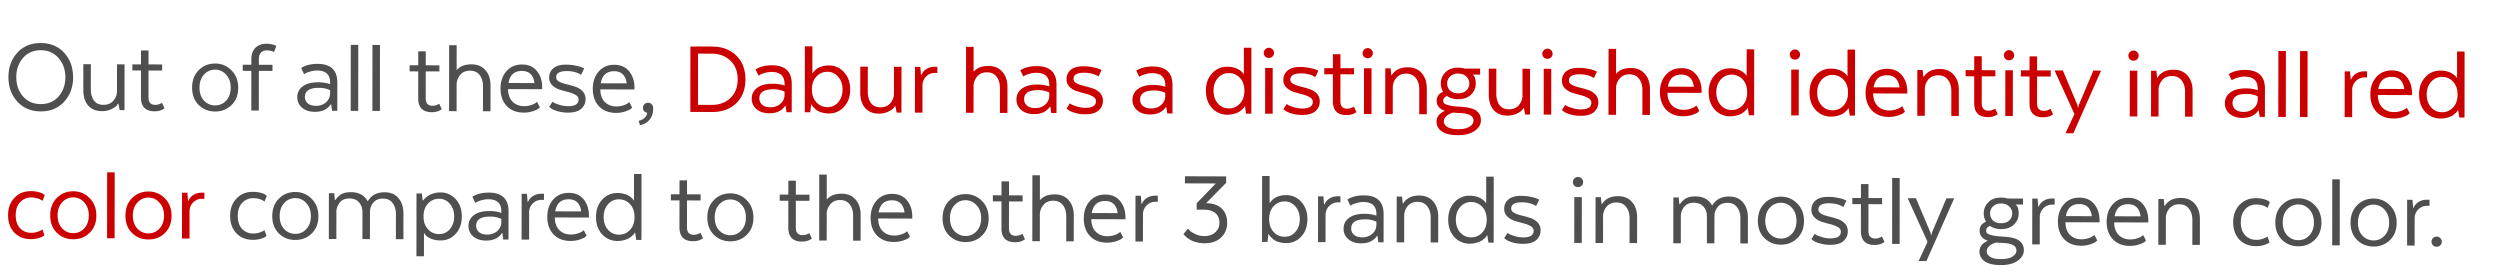 <svg xmlns="http://www.w3.org/2000/svg" width="234" height="26" fill="none"><path fill="#4F4F4F" d="M3.808 10.426c-.898-.003-1.626-.308-2.183-.915C1.068 8.897.79 8.134.79 7.223c0-.919.277-1.68.828-2.284.559-.61 1.29-.914 2.196-.911.911.003 1.642.308 2.193.915.557.607.835 1.373.834 2.299 0 .911-.28 1.672-.84 2.283-.55.604-1.282.904-2.194.901zm0-.684c.695.003 1.253-.237 1.675-.719.422-.481.634-1.076.635-1.784 0-.714-.21-1.313-.631-1.798-.422-.49-.98-.738-1.673-.74-.687-.002-1.242.241-1.664.73-.416.481-.624 1.08-.625 1.794 0 .707.206 1.303.62 1.788.422.484.976.727 1.664.73zm7.85-3.72-.005 4.286-.449-.001-.122-.613h-.03a1.485 1.485 0 0 1-.194.254c-.082.082-.245.18-.49.295a2.038 2.038 0 0 1-.838.16c-.55-.001-.979-.18-1.285-.534-.299-.362-.448-.842-.447-1.44l.002-2.42.704.003-.002 2.337c0 .435.098.79.295 1.062.197.266.49.4.877.401.401.001.711-.124.929-.375.218-.257.334-.536.348-.835l.002-2.582.705.002zm.733.002.806.003.001-1.306.704.002v1.306l1.275.004v.572L13.9 6.6l-.002 2.52c0 .463.21.695.632.696a1.102 1.102 0 0 0 .541-.141l.092-.05.234.51c-.245.19-.555.284-.929.283-.85-.003-1.275-.44-1.274-1.31l.002-2.51-.806-.003v-.572zm9.275.56c.421.424.632.968.631 1.635 0 .667-.209 1.204-.624 1.61-.416.407-.93.61-1.542.608-.612-.002-1.125-.208-1.54-.617-.408-.41-.611-.948-.61-1.614 0-.674.205-1.218.613-1.631.416-.42.93-.63 1.542-.628a2.068 2.068 0 0 1 1.53.637zm-2.575 2.83c.286.3.633.45 1.04.452a1.35 1.35 0 0 0 1.032-.446c.286-.305.43-.71.43-1.213 0-.504-.142-.909-.427-1.216a1.33 1.33 0 0 0-1.03-.473 1.355 1.355 0 0 0-1.042.466c-.28.306-.42.71-.42 1.214 0 .503.139.908.417 1.215zm6.413-2.777-1.275-.004-.004 3.715-.704-.002.004-3.715-.806-.002v-.572l.806.003v-.531c.001-.442.128-.792.38-1.05.258-.258.612-.386 1.061-.384a2.162 2.162 0 0 1 .806.155l.092.051-.215.571a1.446 1.446 0 0 0-.673-.155c-.232 0-.415.07-.552.213-.129.135-.194.332-.194.59v.542l1.275.004v.571zm6.07 1.091-.004 2.643-.49-.001-.08-.593h-.052c-.313.462-.803.692-1.47.69-.51-.002-.915-.133-1.214-.392a1.254 1.254 0 0 1-.438-.981c0-.422.171-.758.512-1.009.34-.257.823-.385 1.45-.383.407.001.778.06 1.111.177v-.153c.001-.748-.406-1.124-1.223-1.127-.204 0-.408.03-.612.09a2.291 2.291 0 0 0-.45.162l-.153.092-.274-.583c.415-.257.928-.385 1.54-.383 1.232.004 1.847.588 1.846 1.751zm-.676 1.018V8.44a2.42 2.42 0 0 0-1.05-.217c-.87-.003-1.307.281-1.307.853a.76.76 0 0 0 .264.592c.184.158.44.237.766.238.38 0 .697-.11.95-.334.251-.23.377-.506.377-.826zm1.927 1.63.006-6.175.704.002-.006 6.174-.704-.002zm2.03.006.007-6.175.704.003-.006 6.174-.704-.002zm3.485-4.276.806.003.002-1.306.704.002-.002 1.306 1.276.004v.572l-1.276-.004-.003 2.52c0 .463.21.695.632.696a1.098 1.098 0 0 0 .541-.141l.092-.05.234.51c-.245.19-.554.284-.929.283-.85-.002-1.275-.44-1.274-1.31l.003-2.51-.806-.003v-.572zm3.693 4.298.006-6.174.705.002-.003 2.307h.03c.3-.346.757-.518 1.369-.516.55.001.983.183 1.295.545.32.361.48.838.478 1.43l-.002 2.418-.704-.002.002-2.326c0-.436-.104-.79-.315-1.063-.21-.273-.51-.41-.898-.41-.394-.002-.7.13-.919.394a1.4 1.4 0 0 0-.337.836l-.003 2.561-.704-.002zm8.234-.872.265.511a4.337 4.337 0 0 1-.153.143c-.068.054-.235.128-.5.223a2.665 2.665 0 0 1-.868.13c-.66-.002-1.187-.208-1.581-.618-.388-.416-.58-.96-.58-1.634 0-.66.185-1.2.553-1.621.367-.42.854-.63 1.46-.628.598.002 1.06.204 1.387.606.333.403.499.913.498 1.532v.174l-3.194-.01c.006.51.149.905.427 1.185.279.273.636.41 1.071.412.232 0 .45-.033.654-.1.204-.068.347-.135.428-.203l.133-.102zM48.852 6.64c-.708-.003-1.127.374-1.257 1.129l2.43.007c-.102-.755-.493-1.134-1.173-1.136zm2.548 3.365.317-.489c.04.035.102.076.183.123.082.042.248.103.5.186.259.075.517.114.776.114.653.002.98-.207.98-.63 0-.176-.095-.32-.285-.429a2.743 2.743 0 0 0-.694-.267 20.73 20.73 0 0 1-.806-.227 1.787 1.787 0 0 1-.683-.41.971.971 0 0 1-.285-.716c0-.36.133-.653.399-.876.265-.224.66-.335 1.184-.333.32 0 .619.032.898.094.285.056.49.114.612.176l.183.082-.286.601c-.354-.232-.802-.35-1.347-.351-.66-.002-.99.194-.99.589 0 .163.095.296.285.399.19.102.418.185.684.247.272.062.54.137.806.227.272.082.503.222.693.42.19.191.285.44.285.746 0 .368-.137.67-.41.907-.265.237-.68.355-1.245.353a3.383 3.383 0 0 1-.979-.135c-.292-.09-.493-.179-.602-.268l-.173-.133zm7.503-.445.265.51a4.227 4.227 0 0 1-.154.143c-.068.054-.234.129-.5.223a2.664 2.664 0 0 1-.867.13c-.66-.002-1.187-.208-1.582-.617-.387-.417-.58-.962-.58-1.635.001-.66.185-1.2.553-1.62.368-.422.855-.631 1.46-.63.599.003 1.061.205 1.387.607.333.403.5.914.499 1.533v.173l-3.194-.01c.006.51.148.905.427 1.185.279.273.636.41 1.071.412.231 0 .45-.033.653-.1.204-.067.347-.135.43-.203l.132-.101zm-1.416-2.893c-.707-.002-1.126.374-1.256 1.129l2.429.007c-.101-.755-.492-1.134-1.173-1.136zm2.292 4.64c.231-.053.418-.148.561-.284a.709.709 0 0 0 .236-.468.46.46 0 0 1-.398-.46.472.472 0 0 1 .48-.478.44.44 0 0 1 .337.143.44.44 0 0 1 .143.337v.082c-.001.408-.114.748-.338 1.02-.218.27-.518.443-.899.517l-.122-.409zM23.661 22.448c-.632-.002-1.146-.207-1.54-.617-.387-.416-.58-.958-.58-1.624 0-.667.198-1.207.593-1.621.396-.42.906-.63 1.532-.628.286 0 .537.032.755.094.218.062.364.127.439.195l.112.093-.215.53c-.272-.212-.622-.319-1.05-.32a1.361 1.361 0 0 0-1.042.446c-.273.291-.41.696-.41 1.213 0 .524.135.929.407 1.216.272.286.619.43 1.04.431.191.001.375-.026.552-.08.177-.053.306-.107.388-.162l.112-.07.194.53a1.192 1.192 0 0 1-.123.102c-.055.041-.194.098-.419.173a2.53 2.53 0 0 1-.745.1zm5.51-3.84c.42.423.631.968.63 1.635 0 .667-.208 1.204-.624 1.61-.415.407-.929.61-1.541.608-.613-.002-1.126-.208-1.54-.617-.408-.41-.612-.948-.611-1.615 0-.673.205-1.217.614-1.63.415-.421.93-.63 1.541-.628a2.068 2.068 0 0 1 1.53.637zm-2.575 2.829c.285.3.632.451 1.04.452a1.35 1.35 0 0 0 1.032-.445c.285-.306.429-.71.43-1.213 0-.504-.143-.91-.428-1.216a1.33 1.33 0 0 0-1.03-.473 1.355 1.355 0 0 0-1.042.466c-.279.306-.419.71-.42 1.213 0 .504.14.909.418 1.216zm4.183.932.004-4.286.5.001.06.633h.052c.177-.258.375-.444.592-.56.218-.114.507-.171.868-.17.714.002 1.228.276 1.54.821h.051c.327-.543.848-.813 1.562-.811.551.002.98.183 1.285.545.313.361.47.838.468 1.43l-.002 2.419-.704-.002.002-2.337c0-.436-.104-.787-.315-1.052-.204-.273-.5-.41-.887-.412-.395 0-.698.124-.91.375-.203.244-.31.523-.316.836l-.003 2.582-.704-.002.003-2.51c0-.382-.109-.692-.326-.93-.21-.24-.51-.36-.898-.36-.388-.002-.684.12-.888.364a1.428 1.428 0 0 0-.327.815l-.003 2.613-.704-.002zm8.935-.544h-.031l-.002 2.164-.704-.002.006-5.878.5.001.08.633h.072c.014-.02.03-.047.051-.081a1.976 1.976 0 0 1 .47-.386c.116-.068.269-.129.46-.183.19-.054.394-.08.612-.08a1.863 1.863 0 0 1 1.428.628c.38.416.57.957.57 1.624-.001.66-.192 1.2-.573 1.62-.382.415-.852.62-1.41.619a2.359 2.359 0 0 1-.918-.166c-.251-.117-.418-.233-.5-.349l-.111-.164zm.35-2.774c-.28.298-.42.7-.42 1.203 0 .503.138.905.417 1.205.279.3.622.451 1.03.452a1.27 1.27 0 0 0 1.01-.456c.273-.312.41-.71.41-1.192 0-.483-.135-.878-.407-1.185a1.27 1.27 0 0 0-1.01-.473 1.35 1.35 0 0 0-1.03.446zm7.534.728-.002 2.643-.49-.002-.081-.592h-.051c-.314.462-.804.691-1.47.69-.51-.002-.915-.133-1.214-.392a1.254 1.254 0 0 1-.438-.981c0-.422.17-.758.511-1.01.34-.257.824-.384 1.45-.382.408.001.779.06 1.112.177v-.153c0-.749-.407-1.124-1.223-1.127-.205 0-.409.03-.613.09a2.292 2.292 0 0 0-.45.162l-.152.091-.275-.582c.415-.257.929-.385 1.541-.383 1.231.004 1.847.587 1.845 1.75zm-.674 1.018v-.306a2.42 2.42 0 0 0-1.05-.218c-.872-.002-1.307.282-1.308.853 0 .239.088.436.265.593.183.157.438.236.765.237.381.002.697-.11.95-.334.251-.23.377-.505.378-.825zm3.992-2.661v.572l-.235-.001a1.115 1.115 0 0 0-.817.344 1.146 1.146 0 0 0-.338.846l-.002 2.531-.704-.002.004-4.286.5.001.06.756h.041a1.15 1.15 0 0 1 .48-.56 1.45 1.45 0 0 1 .766-.202l.245.001zm3.726 3.41.265.511a4.227 4.227 0 0 1-.153.143c-.068.054-.235.128-.5.223-.26.087-.548.13-.868.13-.66-.003-1.187-.208-1.581-.618-.388-.416-.581-.961-.58-1.634 0-.66.185-1.2.553-1.621.367-.421.854-.63 1.46-.628.598.001 1.06.204 1.387.606.333.402.499.913.498 1.532v.174l-3.194-.01c.006.51.149.905.427 1.185.279.273.636.41 1.071.412.232 0 .45-.033.654-.1.204-.068.347-.136.428-.203l.133-.102zm-1.415-2.892c-.708-.003-1.127.374-1.257 1.128l2.429.008c-.101-.755-.492-1.134-1.172-1.136zm6.082.09h.03l.003-2.46.704.003-.006 6.174-.49-.001-.101-.684h-.03a.92.92 0 0 0-.052.091c-.02.034-.078.095-.174.183a1.661 1.661 0 0 1-.296.234 1.774 1.774 0 0 1-.46.182c-.197.06-.407.09-.632.09a1.906 1.906 0 0 1-1.449-.627c-.38-.416-.57-.958-.57-1.624.001-.66.192-1.197.574-1.61.381-.422.858-.63 1.43-.63.217.002.418.026.601.074.184.049.33.107.439.175.109.062.2.127.275.195a.65.65 0 0 1 .153.164l.051.071zm-.34 2.775c.28-.298.42-.7.42-1.203 0-.503-.139-.905-.417-1.205a1.367 1.367 0 0 0-1.04-.453 1.294 1.294 0 0 0-1.022.466c-.272.306-.408.7-.409 1.183 0 .483.135.881.407 1.195.272.307.612.461 1.02.463.415.001.762-.148 1.041-.446zm3.825-3.335.806.002.002-1.306.704.002-.002 1.307 1.276.004v.571l-1.276-.004-.003 2.52c0 .463.21.695.632.697a1.1 1.1 0 0 0 .541-.141l.092-.051.234.51c-.245.19-.554.285-.929.283-.85-.002-1.275-.439-1.274-1.31l.003-2.51-.806-.003v-.571zm7.095.553c.422.423.632.968.631 1.635 0 .666-.209 1.203-.624 1.61-.415.407-.93.61-1.542.608-.612-.002-1.125-.208-1.54-.618-.408-.41-.611-.947-.61-1.614 0-.674.205-1.217.614-1.63.415-.421.929-.63 1.541-.629a2.068 2.068 0 0 1 1.53.638zm-2.574 2.829c.285.3.632.45 1.04.452a1.35 1.35 0 0 0 1.031-.446c.286-.305.43-.71.43-1.213 0-.503-.142-.908-.427-1.216a1.33 1.33 0 0 0-1.03-.472 1.355 1.355 0 0 0-1.042.466c-.28.305-.419.71-.42 1.213 0 .503.139.909.418 1.216zm5.667-3.35.806.002.002-1.306.704.003-.002 1.306 1.276.004v.571l-1.276-.004-.003 2.52c0 .463.21.695.632.697a1.105 1.105 0 0 0 .541-.141l.092-.051.234.51c-.245.19-.555.285-.929.284-.85-.003-1.275-.44-1.274-1.31l.002-2.511-.806-.002v-.572zm3.693 4.298.006-6.174.704.002-.002 2.306h.03c.3-.346.756-.518 1.369-.516.55.002.983.184 1.295.545.32.362.479.839.478 1.43l-.002 2.42-.704-.003.002-2.327c0-.435-.105-.79-.315-1.062-.21-.273-.51-.41-.898-.411-.394-.002-.7.13-.919.395a1.4 1.4 0 0 0-.337.836l-.003 2.561-.704-.002zm8.234-.872.265.51a4.315 4.315 0 0 1-.153.143c-.068.054-.235.129-.5.223-.26.088-.548.131-.868.13-.66-.002-1.187-.208-1.581-.617-.388-.416-.581-.961-.58-1.635 0-.66.185-1.2.552-1.62.368-.421.855-.63 1.46-.629.6.002 1.061.204 1.388.607.333.402.499.913.498 1.532v.173l-3.194-.01c.006.51.148.906.427 1.186.279.273.636.41 1.071.411.232 0 .45-.032.653-.1.205-.067.348-.135.43-.203l.132-.101zm-1.415-2.893c-.708-.002-1.127.374-1.257 1.13l2.429.007c-.101-.756-.492-1.135-1.172-1.137zm8.415.058c.422.423.632.968.631 1.634 0 .667-.209 1.204-.624 1.61-.415.408-.93.61-1.541.608-.613-.002-1.126-.207-1.54-.617-.409-.41-.612-.948-.611-1.614 0-.674.205-1.218.614-1.631.415-.42.929-.63 1.541-.628a2.068 2.068 0 0 1 1.53.637zm-2.574 2.828c.285.3.632.451 1.04.453a1.35 1.35 0 0 0 1.031-.446c.286-.305.43-.71.43-1.213 0-.504-.142-.909-.427-1.216a1.33 1.33 0 0 0-1.03-.473 1.355 1.355 0 0 0-1.042.467c-.28.305-.419.71-.42 1.213 0 .503.139.908.418 1.215zm3.597-3.356.806.003.001-1.307.704.003-.001 1.306 1.276.004-.001.571-1.276-.004-.002 2.521c0 .463.21.695.632.696a1.097 1.097 0 0 0 .541-.141l.091-.051.235.511c-.245.19-.555.284-.93.283-.85-.003-1.274-.44-1.273-1.31l.002-2.51-.806-.003v-.572zm3.692 4.298.007-6.174.704.002-.002 2.306h.03c.3-.345.756-.518 1.368-.516.551.002.983.184 1.296.545.319.362.478.839.478 1.43l-.003 2.42-.704-.003.003-2.327c0-.435-.105-.79-.316-1.062-.21-.273-.51-.41-.897-.411-.395-.001-.701.13-.92.395a1.401 1.401 0 0 0-.337.836l-.002 2.561-.705-.002zm8.235-.872.264.511a4.368 4.368 0 0 1-.153.142c-.068.055-.235.129-.5.223a2.67 2.67 0 0 1-.868.13c-.66-.002-1.187-.208-1.581-.617-.387-.416-.58-.961-.58-1.635.001-.66.185-1.2.553-1.62.368-.421.854-.63 1.46-.629.599.002 1.061.204 1.387.607.333.402.499.913.499 1.532v.174l-3.195-.01c.007.51.149.905.428 1.185.278.273.635.41 1.071.411.231.001.449-.032.653-.1.204-.067.347-.135.429-.203l.133-.101zm-1.416-2.893c-.707-.002-1.126.374-1.256 1.13l2.429.007c-.102-.756-.493-1.135-1.173-1.137zm4.93-.494-.001.571h-.234a1.11 1.11 0 0 0-.817.344 1.148 1.148 0 0 0-.338.846l-.002 2.53-.704-.002.004-4.286.5.002.06.755h.041c.103-.244.263-.43.481-.56.224-.135.479-.202.765-.201h.245zm4.308 1.31-.673-.003v-.602l1.788-1.851-2.888-.01.001-.663 3.857.012-.001.602-1.869 1.903c.633.009 1.119.177 1.459.504.34.328.509.774.509 1.339-.001.551-.192 1.01-.573 1.376-.382.36-.902.538-1.562.536a2.837 2.837 0 0 1-.725-.095 2.338 2.338 0 0 1-.561-.205 5.153 5.153 0 0 1-.377-.257 1.675 1.675 0 0 1-.224-.225l-.072-.082.429-.519c.041.055.099.123.174.205.075.075.241.177.499.308.259.13.538.195.837.196.435.002.783-.117 1.041-.354.259-.237.389-.533.389-.886 0-.395-.125-.698-.377-.91-.244-.212-.605-.318-1.081-.32zm5.445 3.017.007-6.174.704.002-.003 2.53.031.001a.422.422 0 0 1 .041-.082c.02-.034.071-.091.153-.172a1.25 1.25 0 0 1 .276-.224c.102-.068.248-.129.439-.183.19-.053.398-.08.622-.08a1.828 1.828 0 0 1 1.408.638c.381.416.57.954.57 1.614-.001.667-.192 1.207-.573 1.621-.382.414-.858.62-1.43.618-.231 0-.449-.032-.653-.094a1.525 1.525 0 0 1-.469-.206 3.597 3.597 0 0 1-.285-.256 1.255 1.255 0 0 1-.174-.204l-.04-.092h-.031l-.082.744-.511-.001zm1.085-3.344c-.279.299-.419.7-.419 1.203-.001.503.138.905.417 1.205.279.3.622.451 1.03.453.408.001.745-.151 1.011-.456.272-.312.409-.71.409-1.193.001-.483-.135-.878-.407-1.185a1.269 1.269 0 0 0-1.009-.473 1.352 1.352 0 0 0-1.032.446zm6.251-.93v.572h-.235a1.116 1.116 0 0 0-.817.344 1.147 1.147 0 0 0-.337.846l-.003 2.53-.704-.002.004-4.286.5.002.061.755h.041c.102-.244.262-.43.48-.56.225-.135.48-.202.765-.201h.245zm4.043 1.667-.003 2.643-.49-.002-.081-.592h-.051c-.313.462-.804.691-1.47.69-.51-.002-.915-.133-1.214-.392a1.253 1.253 0 0 1-.438-.981c0-.422.171-.759.511-1.01.341-.257.824-.384 1.45-.382.408.001.779.06 1.112.177v-.153c.001-.749-.407-1.124-1.223-1.127-.204 0-.409.03-.613.09a2.296 2.296 0 0 0-.449.162l-.153.091-.275-.582c.415-.258.929-.385 1.541-.383 1.232.004 1.847.587 1.846 1.75zm-.675 1.018v-.306a2.416 2.416 0 0 0-1.051-.218c-.87-.002-1.306.282-1.307.853 0 .238.088.436.265.593.184.157.439.236.765.237.381.002.698-.11.95-.334a1.08 1.08 0 0 0 .378-.825zm1.896 1.629.004-4.286.5.001.061.633h.051c.307-.489.807-.732 1.501-.73.551.002.983.184 1.295.545.32.362.479.838.478 1.43l-.002 2.419-.704-.002.002-2.337c.001-.429-.108-.78-.325-1.052-.211-.273-.51-.41-.898-.411-.394-.002-.701.127-.919.384a1.402 1.402 0 0 0-.337.836l-.003 2.572-.704-.002zm8.349-3.688h.031l.002-2.46.704.002-.006 6.174-.49-.001-.101-.684h-.031a.777.777 0 0 0-.051.091c-.02.034-.078.095-.174.184a1.639 1.639 0 0 1-.296.233 1.775 1.775 0 0 1-.459.183c-.198.06-.409.09-.633.09a1.908 1.908 0 0 1-1.449-.628c-.38-.416-.57-.957-.569-1.624 0-.66.191-1.197.573-1.61a1.84 1.84 0 0 1 1.429-.629c.218 0 .419.025.602.073.184.049.33.107.439.175.109.062.2.127.275.195a.644.644 0 0 1 .153.164l.051.072zm-.34 2.774c.28-.298.419-.7.42-1.203.001-.503-.139-.905-.417-1.205a1.37 1.37 0 0 0-1.041-.453 1.295 1.295 0 0 0-1.021.467c-.272.305-.408.7-.409 1.182-.001.483.135.882.407 1.195.272.307.612.462 1.02.463a1.36 1.36 0 0 0 1.041-.446zm2.055.517.317-.489c.041.034.102.075.184.123.081.041.248.103.5.185.258.076.516.114.775.115.653.002.98-.208.98-.63.001-.176-.095-.32-.285-.429a2.735 2.735 0 0 0-.694-.268 20.885 20.885 0 0 1-.806-.227 1.785 1.785 0 0 1-.683-.41.973.973 0 0 1-.285-.715c0-.36.133-.653.399-.877.266-.223.66-.334 1.184-.333.32.001.619.033.898.095.286.055.49.114.612.175l.184.083-.287.6c-.353-.232-.802-.349-1.346-.35-.66-.002-.99.194-.991.588 0 .164.095.297.286.4.19.102.418.184.683.246.272.063.541.138.806.227.272.083.503.223.694.421.19.191.285.44.284.746 0 .367-.136.67-.409.907-.265.237-.68.355-1.245.353a3.387 3.387 0 0 1-.98-.136c-.292-.089-.493-.178-.601-.267l-.174-.133zm7.249-4.906a.456.456 0 0 1-.337.131.492.492 0 0 1-.347-.133.481.481 0 0 1-.132-.337.44.44 0 0 1 .143-.337.462.462 0 0 1 .337-.142c.129 0 .242.049.337.144a.441.441 0 0 1 .142.338.46.46 0 0 1-.143.336zm-.689 5.355.004-4.286.704.002-.004 4.287-.704-.003zm1.99.007.004-4.287.5.002.061.633h.051c.307-.489.807-.732 1.501-.73.551.002.983.184 1.295.545.32.362.479.838.479 1.43l-.003 2.419-.704-.002.002-2.337c.001-.429-.108-.78-.325-1.053-.211-.272-.51-.41-.898-.41-.394-.002-.701.127-.919.384a1.401 1.401 0 0 0-.337.836l-.003 2.572-.704-.002zm7.28.023.005-4.287.5.002.06.633h.051c.177-.258.375-.444.593-.56.218-.114.507-.171.867-.17.715.002 1.228.276 1.54.821h.052c.327-.543.847-.813 1.562-.811.551.002.979.183 1.285.545.313.361.469.838.468 1.43l-.003 2.419-.704-.003.003-2.337c0-.435-.105-.786-.316-1.052-.203-.272-.499-.41-.887-.41-.395-.002-.697.123-.909.374-.204.244-.31.523-.317.836l-.003 2.582-.704-.003.003-2.51c0-.38-.108-.69-.326-.93-.21-.238-.51-.358-.897-.36-.388 0-.684.12-.889.365a1.434 1.434 0 0 0-.327.815l-.003 2.613-.704-.002zm11.602-3.72c.421.424.632.969.631 1.636-.001.666-.209 1.203-.624 1.61-.416.407-.93.61-1.542.608-.612-.003-1.126-.208-1.54-.618-.408-.41-.612-.947-.611-1.614.001-.674.206-1.217.614-1.63.416-.421.929-.63 1.542-.629a2.07 2.07 0 0 1 1.53.638zm-2.575 2.83c.286.3.632.45 1.041.452a1.35 1.35 0 0 0 1.031-.446c.286-.305.429-.71.43-1.213 0-.503-.142-.909-.428-1.216a1.33 1.33 0 0 0-1.03-.472 1.354 1.354 0 0 0-1.041.466c-.279.305-.419.71-.42 1.213 0 .503.139.909.417 1.216zm3.898.502.317-.489c.04.034.102.075.183.123.082.041.248.103.5.185.259.076.517.114.776.115.653.002.979-.208.98-.63 0-.177-.095-.32-.285-.43a2.754 2.754 0 0 0-.694-.267 20.885 20.885 0 0 1-.806-.227 1.786 1.786 0 0 1-.683-.41.966.966 0 0 1-.285-.715c0-.36.133-.653.399-.877.265-.223.66-.334 1.184-.333a4.2 4.2 0 0 1 .898.095c.285.055.489.114.612.175l.183.083-.286.6c-.354-.232-.802-.349-1.347-.35-.66-.003-.99.194-.99.588 0 .164.095.297.285.4.191.102.418.184.684.246.272.062.54.138.806.227.272.083.503.223.693.421.19.191.285.44.285.746 0 .367-.137.67-.409.907-.266.237-.681.355-1.245.353a3.382 3.382 0 0 1-.98-.136c-.292-.09-.493-.178-.602-.267l-.173-.133zm3.833-3.846.806.003.001-1.306.704.002-.001 1.306 1.275.004v.572l-1.276-.004-.002 2.52c-.001.463.21.695.632.696a1.107 1.107 0 0 0 .541-.141l.092-.05.234.51c-.245.19-.555.284-.929.283-.851-.003-1.275-.44-1.274-1.31l.002-2.51-.806-.003.001-.572zm3.723 4.298.006-6.174.705.003-.007 6.174-.704-.003zm5.811-4.267-2.598 5.87-.735-.003.839-1.793-1.864-4.088.776.002 1.344 3.178c.047.143.071.239.071.286h.041a.97.97 0 0 1 .061-.285l1.34-3.17.725.003zm6.442.581-.674-.002v.03c.177.117.265.396.265.838-.001.381-.147.718-.44 1.01-.293.284-.698.426-1.215.424-.401-.001-.745-.1-1.03-.3-.239.095-.358.238-.358.428 0 .11.03.198.092.266.068.061.221.123.459.185.244.062.588.104 1.03.126.714.036 1.218.16 1.51.372.292.212.438.512.438.9 0 .387-.195.717-.583.988-.388.27-.912.405-1.572.403-.673-.002-1.177-.12-1.51-.352-.326-.232-.489-.54-.489-.92.001-.442.263-.778.787-1.008-.517-.172-.775-.485-.774-.941 0-.395.201-.673.603-.835a1.448 1.448 0 0 1-.214-.776 1.43 1.43 0 0 1 .43-1.05c.286-.292.681-.437 1.184-.435.225 0 .429.028.612.083l1.449.005v.561zm-1.871 3.597a13.504 13.504 0 0 1-.664-.043c-.571.188-.857.466-.858.834 0 .204.109.374.326.511.225.137.554.206.99.207.476.002.837-.075 1.082-.23.252-.15.378-.34.378-.571 0-.442-.418-.678-1.254-.708zm-.191-3.695c-.312-.001-.561.09-.745.273a.867.867 0 0 0-.276.652c0 .266.091.487.275.665.183.17.432.256.745.257.326.001.581-.083.765-.253a.868.868 0 0 0 .287-.662.86.86 0 0 0-.285-.654c-.184-.184-.439-.277-.766-.278zm5.02-.464v.572l-.235-.001a1.116 1.116 0 0 0-.817.344 1.143 1.143 0 0 0-.337.846l-.003 2.531-.704-.002.004-4.286.5.001.061.756h.041a1.14 1.14 0 0 1 .48-.56c.224-.135.48-.203.765-.202l.245.001zm3.726 3.41.265.511a4.272 4.272 0 0 1-.153.143c-.068.054-.235.128-.5.223a2.67 2.67 0 0 1-.868.13c-.66-.003-1.187-.208-1.581-.618-.388-.416-.581-.96-.58-1.634.001-.66.185-1.2.553-1.621.367-.42.854-.63 1.46-.628.598.002 1.061.204 1.387.606.333.403.499.913.498 1.532v.174l-3.194-.01c.006.51.149.905.427 1.185.279.273.636.41 1.071.412.232 0 .449-.033.654-.1.204-.068.347-.135.428-.203l.133-.102zm-1.415-2.892c-.708-.003-1.127.374-1.257 1.129l2.429.007c-.101-.755-.492-1.134-1.172-1.136zm5.977 2.907.265.51a4.272 4.272 0 0 1-.153.143c-.068.054-.235.129-.501.223a2.655 2.655 0 0 1-.867.13c-.66-.002-1.187-.208-1.581-.617-.388-.417-.581-.961-.58-1.635 0-.66.185-1.2.553-1.62.367-.421.854-.63 1.46-.629.598.002 1.061.204 1.387.606.333.403.499.914.498 1.533v.173l-3.194-.01c.006.51.149.906.427 1.185.279.273.636.41 1.071.412.232 0 .449-.033.654-.1.204-.067.347-.135.428-.203l.133-.101zm-1.415-2.893c-.708-.002-1.127.374-1.257 1.129l2.429.008c-.101-.756-.492-1.135-1.172-1.137zm2.833 3.795.005-4.286.5.002.06.633h.051c.307-.49.807-.733 1.501-.73.551.001.983.183 1.296.545.319.361.478.838.478 1.43l-.003 2.418-.704-.002.002-2.337c.001-.428-.108-.78-.325-1.052-.211-.273-.51-.41-.898-.41-.394-.002-.701.126-.918.384a1.397 1.397 0 0 0-.338.836l-.003 2.571-.704-.002zm9.127.131c-.632-.002-1.146-.208-1.54-.617-.387-.416-.581-.958-.58-1.625.001-.666.199-1.206.594-1.62.395-.42.905-.63 1.531-.628.286 0 .537.032.755.094.218.062.364.127.439.195l.112.093-.215.53c-.272-.212-.622-.319-1.051-.32a1.36 1.36 0 0 0-1.041.446c-.273.291-.409.696-.41 1.213 0 .524.135.929.407 1.215.272.287.619.431 1.041.432.19 0 .374-.026.551-.08.177-.053.306-.107.388-.162l.112-.07.194.53a1.337 1.337 0 0 1-.123.102c-.055.04-.194.098-.419.172-.217.068-.466.1-.745.1zm5.51-3.84c.421.423.631.968.631 1.635-.001.667-.209 1.203-.625 1.61-.415.407-.929.61-1.541.608-.613-.002-1.126-.208-1.541-.617-.407-.41-.611-.948-.61-1.615.001-.673.205-1.217.614-1.63.415-.421.929-.63 1.541-.629a2.07 2.07 0 0 1 1.531.638zm-2.575 2.829c.285.3.632.45 1.04.452.409.001.752-.147 1.032-.446.286-.305.429-.71.429-1.213.001-.503-.142-.908-.427-1.215a1.33 1.33 0 0 0-1.03-.473 1.356 1.356 0 0 0-1.042.466c-.279.305-.419.71-.419 1.213-.001.504.138.909.417 1.216zm4.213.932.007-6.174.704.002-.006 6.174-.705-.002zm5.403-3.739c.421.423.631.968.631 1.635-.001.667-.209 1.204-.625 1.61-.415.407-.929.61-1.541.608-.613-.002-1.126-.208-1.541-.617-.407-.41-.611-.948-.61-1.615.001-.673.205-1.217.614-1.63.415-.421.929-.63 1.541-.628a2.07 2.07 0 0 1 1.531.637zm-2.575 2.83c.285.3.632.45 1.04.451a1.35 1.35 0 0 0 1.032-.445c.286-.306.429-.71.429-1.213.001-.504-.141-.91-.427-1.216a1.33 1.33 0 0 0-1.03-.473 1.357 1.357 0 0 0-1.042.466c-.279.306-.419.71-.419 1.213-.001.504.138.91.417 1.216zm6.279-3.359v.572l-.235-.001a1.116 1.116 0 0 0-.817.344 1.143 1.143 0 0 0-.337.846l-.003 2.531-.704-.002.004-4.286.5.001.061.756h.041a1.14 1.14 0 0 1 .48-.56c.224-.135.48-.203.765-.202l.245.001zm1.007 4.269a.457.457 0 0 1-.337.132.493.493 0 0 1-.347-.134.477.477 0 0 1-.132-.337.47.47 0 0 1 .48-.478c.136 0 .248.048.336.143a.442.442 0 0 1 .143.338.46.46 0 0 1-.143.336z"/><path fill="#CB0000" d="M68.917 5.203c.57.553.855 1.295.855 2.227-.002.932-.288 1.677-.86 2.233-.572.549-1.324.822-2.256.82l-2.041-.007.006-6.123 2.041.006c.932.003 1.684.284 2.255.844zm-2.296-.18-1.286-.005-.005 4.797 1.286.004c.707.002 1.29-.21 1.745-.638.457-.434.685-1.018.686-1.753 0-.735-.227-1.317-.682-1.747-.455-.437-1.037-.657-1.744-.659zm7.487 2.84-.002 2.643-.49-.002-.081-.592h-.051c-.314.461-.804.691-1.47.69-.51-.002-.915-.133-1.215-.393a1.254 1.254 0 0 1-.437-.98c0-.422.17-.759.511-1.01.34-.257.824-.384 1.45-.383.408.002.779.06 1.112.177V7.86c0-.748-.407-1.123-1.224-1.126-.204 0-.408.03-.612.09a2.291 2.291 0 0 0-.45.162l-.152.091-.275-.582c.415-.258.929-.385 1.541-.383 1.231.004 1.847.587 1.845 1.75zm-.674 1.018v-.306a2.42 2.42 0 0 0-1.05-.218c-.872-.003-1.307.282-1.308.853 0 .238.088.436.265.593.183.157.438.236.765.237.38.001.697-.11.95-.334.251-.23.377-.505.378-.825zm1.896 1.628.006-6.174.704.003-.002 2.53h.03a.441.441 0 0 1 .041-.08 1.16 1.16 0 0 1 .153-.174c.082-.088.174-.163.276-.224.102-.067.249-.128.44-.182.19-.054.397-.08.622-.08a1.827 1.827 0 0 1 1.407.638c.38.416.57.954.57 1.614 0 .667-.192 1.207-.573 1.62-.382.415-.858.62-1.43.619a2.268 2.268 0 0 1-.652-.094 1.52 1.52 0 0 1-.47-.206 3.739 3.739 0 0 1-.285-.256 1.26 1.26 0 0 1-.173-.205l-.041-.091h-.03l-.083.744-.51-.002zm1.085-3.343c-.28.298-.42.7-.42 1.203 0 .503.139.905.417 1.205.279.3.622.451 1.03.452a1.27 1.27 0 0 0 1.011-.456c.273-.312.41-.71.41-1.192 0-.483-.135-.878-.407-1.185a1.27 1.27 0 0 0-1.01-.473 1.35 1.35 0 0 0-1.031.446zm7.965-.914-.004 4.286-.45-.001-.121-.613h-.03a1.492 1.492 0 0 1-.195.254c-.082.082-.245.18-.49.295a2.037 2.037 0 0 1-.837.16c-.551-.001-.98-.18-1.285-.534-.3-.362-.449-.842-.448-1.44l.003-2.42.704.003-.003 2.337c0 .435.098.79.295 1.062.197.266.49.4.877.401.402.001.712-.124.93-.375a1.37 1.37 0 0 0 .347-.835l.003-2.582.704.002zm3.356 0v.572H87.5a1.115 1.115 0 0 0-.817.344 1.146 1.146 0 0 0-.338.846l-.002 2.53-.705-.002.005-4.286.5.002.06.755h.041c.102-.245.263-.431.48-.56.225-.135.48-.202.766-.201h.245zm2.682 4.305.007-6.174.704.002-.003 2.307h.031c.3-.346.756-.518 1.368-.516.551.001.983.183 1.295.545.32.361.48.838.479 1.43l-.003 2.418-.704-.002.002-2.326c0-.436-.104-.79-.315-1.063-.21-.273-.51-.41-.897-.41-.395-.002-.701.13-.92.394a1.4 1.4 0 0 0-.337.836l-.003 2.561-.704-.002zm8.471-2.616-.003 2.643-.49-.002-.08-.592h-.052c-.313.462-.803.691-1.47.69-.51-.002-.915-.133-1.214-.392a1.254 1.254 0 0 1-.438-.981c0-.422.171-.758.512-1.009.34-.257.823-.385 1.45-.383.407.001.778.06 1.111.177v-.153c.001-.749-.407-1.124-1.223-1.127-.204 0-.408.03-.612.09a2.293 2.293 0 0 0-.45.162l-.153.091-.275-.582c.416-.257.93-.385 1.542-.383 1.231.004 1.846.588 1.845 1.75zm-.675 1.018v-.306a2.42 2.42 0 0 0-1.05-.218c-.871-.002-1.307.282-1.307.854a.76.76 0 0 0 .264.592c.184.157.439.236.766.237.38.002.697-.11.949-.333.252-.23.378-.506.378-.826zm1.61 1.2.318-.49c.041.035.102.076.183.124.082.04.249.102.5.185.259.075.517.114.776.114.653.003.98-.207.98-.63 0-.176-.095-.32-.285-.429a2.755 2.755 0 0 0-.694-.267 20.847 20.847 0 0 1-.806-.227 1.785 1.785 0 0 1-.683-.41.97.97 0 0 1-.285-.716c0-.36.133-.652.399-.876.265-.224.66-.335 1.184-.333.32 0 .619.032.898.094.285.056.489.114.612.176l.183.082-.286.601c-.353-.232-.802-.35-1.347-.35-.66-.003-.99.193-.99.588 0 .163.095.296.285.399.191.102.418.185.684.247.272.062.54.138.806.227.272.082.503.223.693.42.19.192.285.44.285.746 0 .368-.137.67-.409.907-.266.238-.681.355-1.245.354a3.386 3.386 0 0 1-.98-.136c-.292-.09-.493-.179-.602-.267l-.173-.134zm9.921-2.184-.003 2.643-.49-.001-.081-.592h-.051c-.314.461-.804.69-1.47.689-.511-.002-.915-.132-1.214-.392a1.25 1.25 0 0 1-.438-.98c0-.423.171-.759.511-1.01.341-.257.824-.385 1.45-.383.408.001.779.06 1.112.177v-.153c.001-.748-.407-1.124-1.223-1.126a2.092 2.092 0 0 0-.613.09 2.297 2.297 0 0 0-.449.161l-.153.092-.275-.583c.415-.257.929-.385 1.541-.383 1.232.004 1.847.588 1.846 1.751zm-.675 1.019v-.307a2.417 2.417 0 0 0-1.051-.217c-.87-.003-1.306.281-1.307.853 0 .238.088.436.265.593.184.157.439.236.765.237.381.001.698-.11.95-.334.251-.23.378-.506.378-.825zm7.325-2.07h.031l.002-2.459.704.003-.006 6.174-.49-.002-.101-.684h-.031a.767.767 0 0 0-.051.092 1.161 1.161 0 0 1-.174.183 1.635 1.635 0 0 1-.296.234 1.776 1.776 0 0 1-.459.182c-.198.06-.409.09-.633.09a1.909 1.909 0 0 1-1.449-.627c-.38-.417-.57-.958-.569-1.625 0-.66.191-1.197.573-1.61a1.84 1.84 0 0 1 1.429-.629c.218.001.418.026.602.074s.33.106.439.175c.109.061.2.126.275.194a.644.644 0 0 1 .153.164l.051.072zm-.34 2.775c.28-.298.419-.699.42-1.202 0-.504-.139-.906-.417-1.206a1.37 1.37 0 0 0-1.041-.452 1.295 1.295 0 0 0-1.021.466c-.272.305-.409.7-.409 1.182-.001.483.135.882.407 1.196.272.307.612.46 1.02.462a1.36 1.36 0 0 0 1.041-.446zm3.05-4.409a.455.455 0 0 1-.337.132.494.494 0 0 1-.347-.134.481.481 0 0 1-.132-.337.44.44 0 0 1 .143-.336.461.461 0 0 1 .337-.142c.13 0 .242.048.337.144a.438.438 0 0 1 .142.337c0 .13-.047.241-.143.336zm-.689 5.356.004-4.286.704.002-.004 4.286-.704-.002zm1.705-.424.317-.488c.041.034.102.075.183.123.082.04.249.103.5.185.259.076.517.114.776.115.653.002.98-.208.98-.63 0-.177-.095-.32-.285-.43a2.755 2.755 0 0 0-.694-.267 20.83 20.83 0 0 1-.806-.227 1.785 1.785 0 0 1-.683-.41.966.966 0 0 1-.285-.716c0-.36.133-.652.399-.876.265-.224.66-.335 1.184-.333.32.001.619.033.898.095.285.055.489.113.612.175l.183.082-.286.602c-.353-.233-.802-.35-1.347-.352-.66-.002-.99.194-.99.589 0 .163.095.296.285.399.191.103.418.185.684.247.272.062.54.138.806.227.272.083.503.223.693.42.19.192.285.44.285.747 0 .367-.137.67-.409.906-.266.238-.681.356-1.245.354a3.386 3.386 0 0 1-.98-.136c-.292-.09-.493-.178-.602-.267l-.173-.133zm3.833-3.845.806.003.001-1.307.704.003-.001 1.306 1.276.004-.001.571-1.276-.004-.002 2.521c-.001.463.21.695.632.696a1.107 1.107 0 0 0 .541-.141l.092-.05.234.51c-.245.19-.555.284-.929.283-.851-.003-1.275-.44-1.274-1.31l.002-2.51-.806-.003.001-.572zm4.402-1.057a.455.455 0 0 1-.337.131.49.49 0 0 1-.346-.134.478.478 0 0 1-.133-.337.44.44 0 0 1 .143-.336.461.461 0 0 1 .337-.142c.13 0 .242.048.337.144a.438.438 0 0 1 .142.337c0 .13-.047.242-.143.337zm-.689 5.355.004-4.286.705.002-.005 4.286-.704-.002zm1.99.006.005-4.286.5.002.06.633h.051c.307-.489.807-.732 1.501-.73.551.002.983.183 1.296.545.319.361.478.838.478 1.43l-.003 2.419-.704-.003.003-2.337c0-.428-.108-.779-.326-1.052-.21-.273-.51-.41-.897-.41-.395-.002-.701.126-.919.384a1.403 1.403 0 0 0-.338.836l-.003 2.572-.704-.003zm8.88-3.696-.673-.003v.031c.176.116.264.395.264.838 0 .38-.147.717-.44 1.009-.293.284-.698.426-1.215.424-.401 0-.745-.1-1.03-.299-.238.095-.358.237-.358.428 0 .108.031.197.092.265.068.062.221.123.459.185.245.062.588.104 1.03.126.715.036 1.218.16 1.51.372.293.212.439.512.438.9 0 .388-.194.717-.582.988-.389.27-.913.405-1.572.403-.674-.002-1.177-.12-1.51-.352-.327-.232-.49-.539-.489-.92 0-.442.262-.778.787-1.008-.517-.171-.776-.485-.775-.94 0-.395.201-.674.603-.836a1.448 1.448 0 0 1-.214-.776 1.43 1.43 0 0 1 .43-1.05c.286-.291.681-.436 1.184-.435.225 0 .429.029.613.084l1.449.004-.001.562zm-1.871 3.596a13.66 13.66 0 0 1-.663-.043c-.572.189-.858.467-.859.834 0 .204.109.375.326.511.225.137.555.206.99.208.476.001.837-.076 1.082-.232.252-.149.378-.339.378-.57.001-.442-.417-.678-1.254-.708zm-.19-3.695c-.313 0-.562.09-.745.273a.872.872 0 0 0-.277.653c0 .265.092.486.275.664.184.17.432.256.745.257.326.001.582-.083.765-.252a.864.864 0 0 0 .287-.663.86.86 0 0 0-.285-.654c-.184-.184-.439-.277-.765-.278zm6.734-.448-.005 4.286-.449-.001-.121-.613h-.031a1.485 1.485 0 0 1-.194.255c-.082.08-.245.179-.49.294a2.04 2.04 0 0 1-.837.16c-.551-.001-.98-.18-1.286-.534-.299-.362-.448-.842-.447-1.44l.002-2.42.705.003-.003 2.337c0 .435.098.79.295 1.062.197.266.489.4.877.401.402.001.711-.124.929-.375.218-.257.334-.536.348-.835l.003-2.582.704.002zm1.969-1.065a.456.456 0 0 1-.337.131.493.493 0 0 1-.347-.133.481.481 0 0 1-.132-.338.44.44 0 0 1 .143-.336.46.46 0 0 1 .337-.142c.129 0 .241.049.337.144a.441.441 0 0 1 .142.337.46.46 0 0 1-.143.337zm-.689 5.355.004-4.286.704.002-.004 4.286-.704-.002zm1.705-.423.316-.489c.041.034.102.075.184.123.082.041.248.103.5.185.258.076.517.114.775.115.653.002.98-.208.981-.63 0-.176-.095-.32-.286-.429a2.732 2.732 0 0 0-.693-.267 20.339 20.339 0 0 1-.806-.228 1.796 1.796 0 0 1-.684-.41.974.974 0 0 1-.285-.715c.001-.36.134-.653.399-.877.266-.223.661-.334 1.185-.333.319.001.619.033.897.095.286.055.49.114.613.176l.183.082-.286.601c-.354-.232-.803-.35-1.347-.351-.66-.002-.99.194-.99.588-.001.164.095.297.285.4.19.102.418.184.683.246.273.063.541.138.806.228.272.082.504.222.694.42.19.191.285.44.285.746-.001.367-.137.67-.409.907-.266.237-.681.355-1.246.353a3.376 3.376 0 0 1-.979-.136c-.293-.089-.493-.178-.602-.267l-.173-.133zm4.359.442.006-6.174.704.003-.002 2.306h.03c.3-.346.756-.518 1.368-.516.551.002.983.183 1.296.545.319.361.479.838.478 1.43l-.003 2.419-.704-.003.003-2.326c0-.436-.105-.79-.316-1.063-.21-.272-.509-.41-.897-.41-.395-.002-.701.13-.919.394a1.403 1.403 0 0 0-.338.836l-.002 2.562-.704-.003zm8.234-.872.265.511a4.599 4.599 0 0 1-.154.143c-.068.054-.235.128-.5.223-.259.087-.548.13-.867.13-.66-.002-1.187-.208-1.582-.618-.387-.416-.58-.96-.58-1.634.001-.66.185-1.2.553-1.621.368-.42.855-.63 1.46-.628.599.002 1.061.204 1.387.606.333.403.499.914.499 1.533v.173l-3.195-.01c.007.51.149.905.428 1.185.279.273.636.41 1.071.412.231 0 .449-.033.653-.1.204-.068.347-.135.429-.203l.133-.102zm-1.416-2.892c-.707-.002-1.126.374-1.256 1.129l2.429.007c-.102-.755-.492-1.134-1.173-1.136zm6.083.09h.03l.003-2.459.704.002-.006 6.175-.49-.002-.102-.684h-.03a.761.761 0 0 0-.051.091 1.214 1.214 0 0 1-.174.184 1.67 1.67 0 0 1-.296.233 1.77 1.77 0 0 1-.46.183 2.16 2.16 0 0 1-.632.09 1.906 1.906 0 0 1-1.449-.628c-.38-.416-.57-.957-.57-1.624.001-.66.192-1.197.573-1.61.382-.421.858-.63 1.43-.629.218 0 .418.025.602.074.184.048.33.106.439.174.108.062.2.127.275.195a.644.644 0 0 1 .153.164l.051.072zm-.34 2.775c.279-.298.419-.7.42-1.203 0-.503-.139-.905-.417-1.205a1.37 1.37 0 0 0-1.041-.452 1.295 1.295 0 0 0-1.021.466c-.272.305-.409.7-.409 1.182-.001.483.135.882.407 1.196a1.31 1.31 0 0 0 1.02.462 1.36 1.36 0 0 0 1.041-.446zm5.23-4.402a.455.455 0 0 1-.337.132.493.493 0 0 1-.347-.134.481.481 0 0 1-.132-.337.44.44 0 0 1 .143-.337.461.461 0 0 1 .337-.141c.129 0 .242.048.337.143a.441.441 0 0 1 .142.338.46.46 0 0 1-.143.336zm-.689 5.356.004-4.287.704.003-.004 4.286-.704-.002zm5.239-3.699h.031l.002-2.459.704.002-.006 6.174-.49-.001-.101-.684h-.031c-.013.02-.03.05-.051.091-.02.034-.078.095-.174.183a1.639 1.639 0 0 1-.296.234 1.775 1.775 0 0 1-.459.182 2.102 2.102 0 0 1-.633.09 1.905 1.905 0 0 1-1.448-.627c-.381-.416-.571-.957-.57-1.624 0-.66.191-1.197.573-1.61a1.84 1.84 0 0 1 1.429-.629c.218 0 .419.025.602.073.184.049.33.107.439.175.109.062.2.127.275.195a.644.644 0 0 1 .153.164l.051.071zm-.34 2.775c.28-.298.42-.7.42-1.203.001-.503-.138-.905-.417-1.205a1.367 1.367 0 0 0-1.04-.453 1.292 1.292 0 0 0-1.021.467c-.273.305-.409.699-.41 1.182 0 .483.135.882.407 1.195.272.307.612.461 1.02.463a1.36 1.36 0 0 0 1.041-.446zm5.485.058.265.511a5.714 5.714 0 0 1-.154.143c-.068.054-.235.128-.5.223a2.67 2.67 0 0 1-.868.13c-.659-.002-1.187-.208-1.581-.618-.387-.416-.58-.96-.58-1.634.001-.66.185-1.2.553-1.621.368-.42.855-.63 1.46-.628.599.002 1.061.204 1.387.606.333.403.499.913.499 1.533v.173l-3.195-.01c.007.51.149.905.428 1.185.278.273.635.41 1.071.412.231 0 .449-.033.653-.1.204-.068.347-.135.429-.203l.133-.102zm-1.416-2.892c-.707-.002-1.126.374-1.256 1.129l2.429.007c-.102-.755-.492-1.134-1.173-1.136zm2.834 3.795.004-4.286.5.001.061.633h.051c.306-.489.807-.732 1.501-.73.551.002.982.184 1.295.545.319.362.479.839.478 1.43l-.002 2.42-.704-.003.002-2.337c0-.429-.108-.78-.325-1.052-.211-.273-.51-.41-.898-.411-.395-.002-.701.127-.919.385a1.403 1.403 0 0 0-.338.835l-.002 2.572-.704-.002zm4.524-4.272.806.002.001-1.306.704.002-.001 1.307 1.276.004-.001.571-1.276-.004-.002 2.52c-.001.463.21.695.632.697a1.107 1.107 0 0 0 .541-.141l.092-.051.234.51c-.245.19-.555.285-.929.284-.85-.003-1.275-.44-1.274-1.31l.002-2.511-.806-.003.001-.571zm4.402-1.058a.455.455 0 0 1-.337.132.49.49 0 0 1-.346-.134.478.478 0 0 1-.133-.337.44.44 0 0 1 .143-.336.461.461 0 0 1 .337-.142c.13 0 .242.048.337.144a.442.442 0 0 1 .143.337.461.461 0 0 1-.144.336zm-.689 5.356.004-4.286.705.002-.005 4.286-.704-.002zm1.464-4.282.806.003.002-1.306.704.002-.002 1.306 1.276.004-.001.572-1.275-.004-.003 2.52c0 .463.21.695.632.696a1.086 1.086 0 0 0 .541-.141l.092-.05.234.51c-.245.19-.554.284-.929.283-.85-.003-1.275-.44-1.274-1.31l.003-2.51-.806-.003v-.572zm7.504.024-2.598 5.87-.735-.002.839-1.794-1.864-4.088.776.003 1.344 3.178c.047.143.071.238.071.286h.041a.97.97 0 0 1 .061-.286l1.34-3.17.725.003zm3.372-1.06a.456.456 0 0 1-.337.13.493.493 0 0 1-.347-.133.481.481 0 0 1-.132-.337.44.44 0 0 1 .143-.336.46.46 0 0 1 .337-.142.46.46 0 0 1 .336.144.439.439 0 0 1 .143.337.46.46 0 0 1-.143.336zm-.69 5.355.005-4.286.704.002-.004 4.286-.705-.002zm1.991.006.004-4.286.5.001.061.633h.051c.307-.488.807-.732 1.501-.73.551.002.983.184 1.295.545.32.362.479.839.478 1.43l-.002 2.42-.704-.003.002-2.337c.001-.429-.108-.78-.325-1.052-.211-.273-.51-.41-.898-.411-.395-.001-.701.127-.919.385a1.396 1.396 0 0 0-.337.836l-.003 2.571-.704-.002zm10.661-2.61-.003 2.644-.49-.002-.081-.592h-.051c-.314.461-.804.691-1.47.69-.511-.002-.915-.133-1.214-.393a1.25 1.25 0 0 1-.438-.98c0-.422.171-.759.511-1.01.341-.257.824-.384 1.45-.382.408 0 .779.06 1.112.177v-.154c.001-.748-.407-1.123-1.223-1.126-.204 0-.409.03-.613.09a2.297 2.297 0 0 0-.449.162l-.153.091-.275-.582c.415-.258.929-.385 1.541-.383 1.232.004 1.847.587 1.846 1.75zm-.675 1.019V9.01a2.417 2.417 0 0 0-1.051-.218c-.87-.003-1.306.282-1.307.853 0 .238.088.436.265.593.184.157.439.236.765.237.381.001.698-.11.95-.334.251-.23.378-.505.378-.825zm1.926 1.629.007-6.174.704.002-.006 6.174-.705-.002zm2.031.006.006-6.174.705.002-.007 6.174-.704-.002zm6.277-4.276-.001.571h-.235a1.112 1.112 0 0 0-.816.344 1.144 1.144 0 0 0-.338.846l-.003 2.53-.704-.002.005-4.286.5.002.06.755h.041c.102-.244.262-.431.48-.56.225-.135.48-.202.766-.201h.245zm3.726 3.41.264.51a4.272 4.272 0 0 1-.153.143c-.068.054-.235.129-.5.223a2.668 2.668 0 0 1-.868.13c-.66-.002-1.187-.208-1.581-.617-.387-.417-.58-.961-.58-1.635.001-.66.185-1.2.553-1.62.368-.421.855-.63 1.46-.629.599.002 1.061.204 1.387.607.333.402.499.913.499 1.532v.173l-3.195-.01c.007.51.149.906.428 1.185.278.273.635.41 1.071.412.231 0 .449-.033.653-.1.204-.067.347-.135.429-.203l.133-.101zm-1.416-2.893c-.707-.002-1.126.374-1.256 1.129l2.429.008c-.102-.756-.492-1.135-1.173-1.137zm6.083.09h.03l.003-2.459.704.003-.007 6.174-.489-.002-.102-.684h-.03a.777.777 0 0 0-.051.092 1.213 1.213 0 0 1-.174.183 1.67 1.67 0 0 1-.296.234 1.77 1.77 0 0 1-.46.182 2.12 2.12 0 0 1-.633.09 1.905 1.905 0 0 1-1.448-.627c-.381-.417-.57-.958-.57-1.625.001-.66.192-1.197.573-1.61.382-.421.858-.63 1.43-.629.217.001.418.026.602.074.183.048.33.106.438.175.109.061.201.126.276.194a.683.683 0 0 1 .153.164l.051.072zm-.34 2.776c.279-.299.419-.7.42-1.203 0-.504-.139-.906-.418-1.206a1.366 1.366 0 0 0-1.04-.452 1.293 1.293 0 0 0-1.021.466c-.272.305-.409.7-.409 1.182-.001.484.135.882.407 1.196a1.31 1.31 0 0 0 1.02.462 1.36 1.36 0 0 0 1.041-.445zM2.877 22.383c-.633-.002-1.146-.208-1.54-.618-.388-.416-.581-.957-.58-1.624 0-.667.198-1.207.593-1.62.395-.421.906-.63 1.532-.629.285.001.537.033.755.095.217.061.364.127.438.195l.112.092-.214.53c-.272-.212-.623-.318-1.051-.32a1.362 1.362 0 0 0-1.042.446c-.272.292-.408.696-.409 1.213 0 .524.135.93.407 1.216.272.286.619.43 1.04.432.19 0 .375-.026.552-.08.177-.054.306-.108.388-.162l.112-.071.193.531a1.188 1.188 0 0 1-.122.102c-.055.04-.194.098-.419.172-.218.067-.466.1-.745.1zm5.51-3.84c.42.422.63.968.63 1.634 0 .667-.209 1.204-.624 1.61-.415.408-.93.61-1.542.608-.612-.002-1.125-.208-1.54-.617-.408-.41-.611-.948-.61-1.614 0-.674.205-1.218.613-1.631.416-.42.93-.63 1.542-.628a2.068 2.068 0 0 1 1.53.637zM5.811 21.37c.285.3.632.451 1.04.453a1.35 1.35 0 0 0 1.031-.446c.286-.305.43-.71.43-1.213 0-.504-.142-.909-.427-1.216a1.33 1.33 0 0 0-1.03-.473 1.355 1.355 0 0 0-1.042.466c-.28.306-.419.71-.42 1.214 0 .503.139.908.418 1.215zm4.213.932.006-6.174.705.002-.007 6.174-.704-.002zm5.402-3.738c.422.423.632.968.631 1.634 0 .667-.208 1.204-.624 1.61-.415.408-.93.61-1.541.608-.613-.002-1.126-.207-1.54-.617-.409-.41-.612-.947-.611-1.614 0-.674.205-1.217.613-1.631.416-.42.93-.63 1.542-.628a2.068 2.068 0 0 1 1.53.638zm-2.574 2.828c.285.3.632.452 1.04.453a1.35 1.35 0 0 0 1.031-.446c.286-.305.43-.71.43-1.213 0-.503-.142-.909-.427-1.216a1.33 1.33 0 0 0-1.03-.472 1.355 1.355 0 0 0-1.042.466c-.28.305-.419.71-.42 1.213 0 .503.139.909.418 1.215zm6.279-3.358v.572h-.235a1.115 1.115 0 0 0-.817.344 1.146 1.146 0 0 0-.338.846l-.002 2.53-.704-.002.004-4.286.5.002.06.755h.041c.103-.244.263-.431.48-.56.225-.135.48-.202.766-.201h.245z"/></svg>